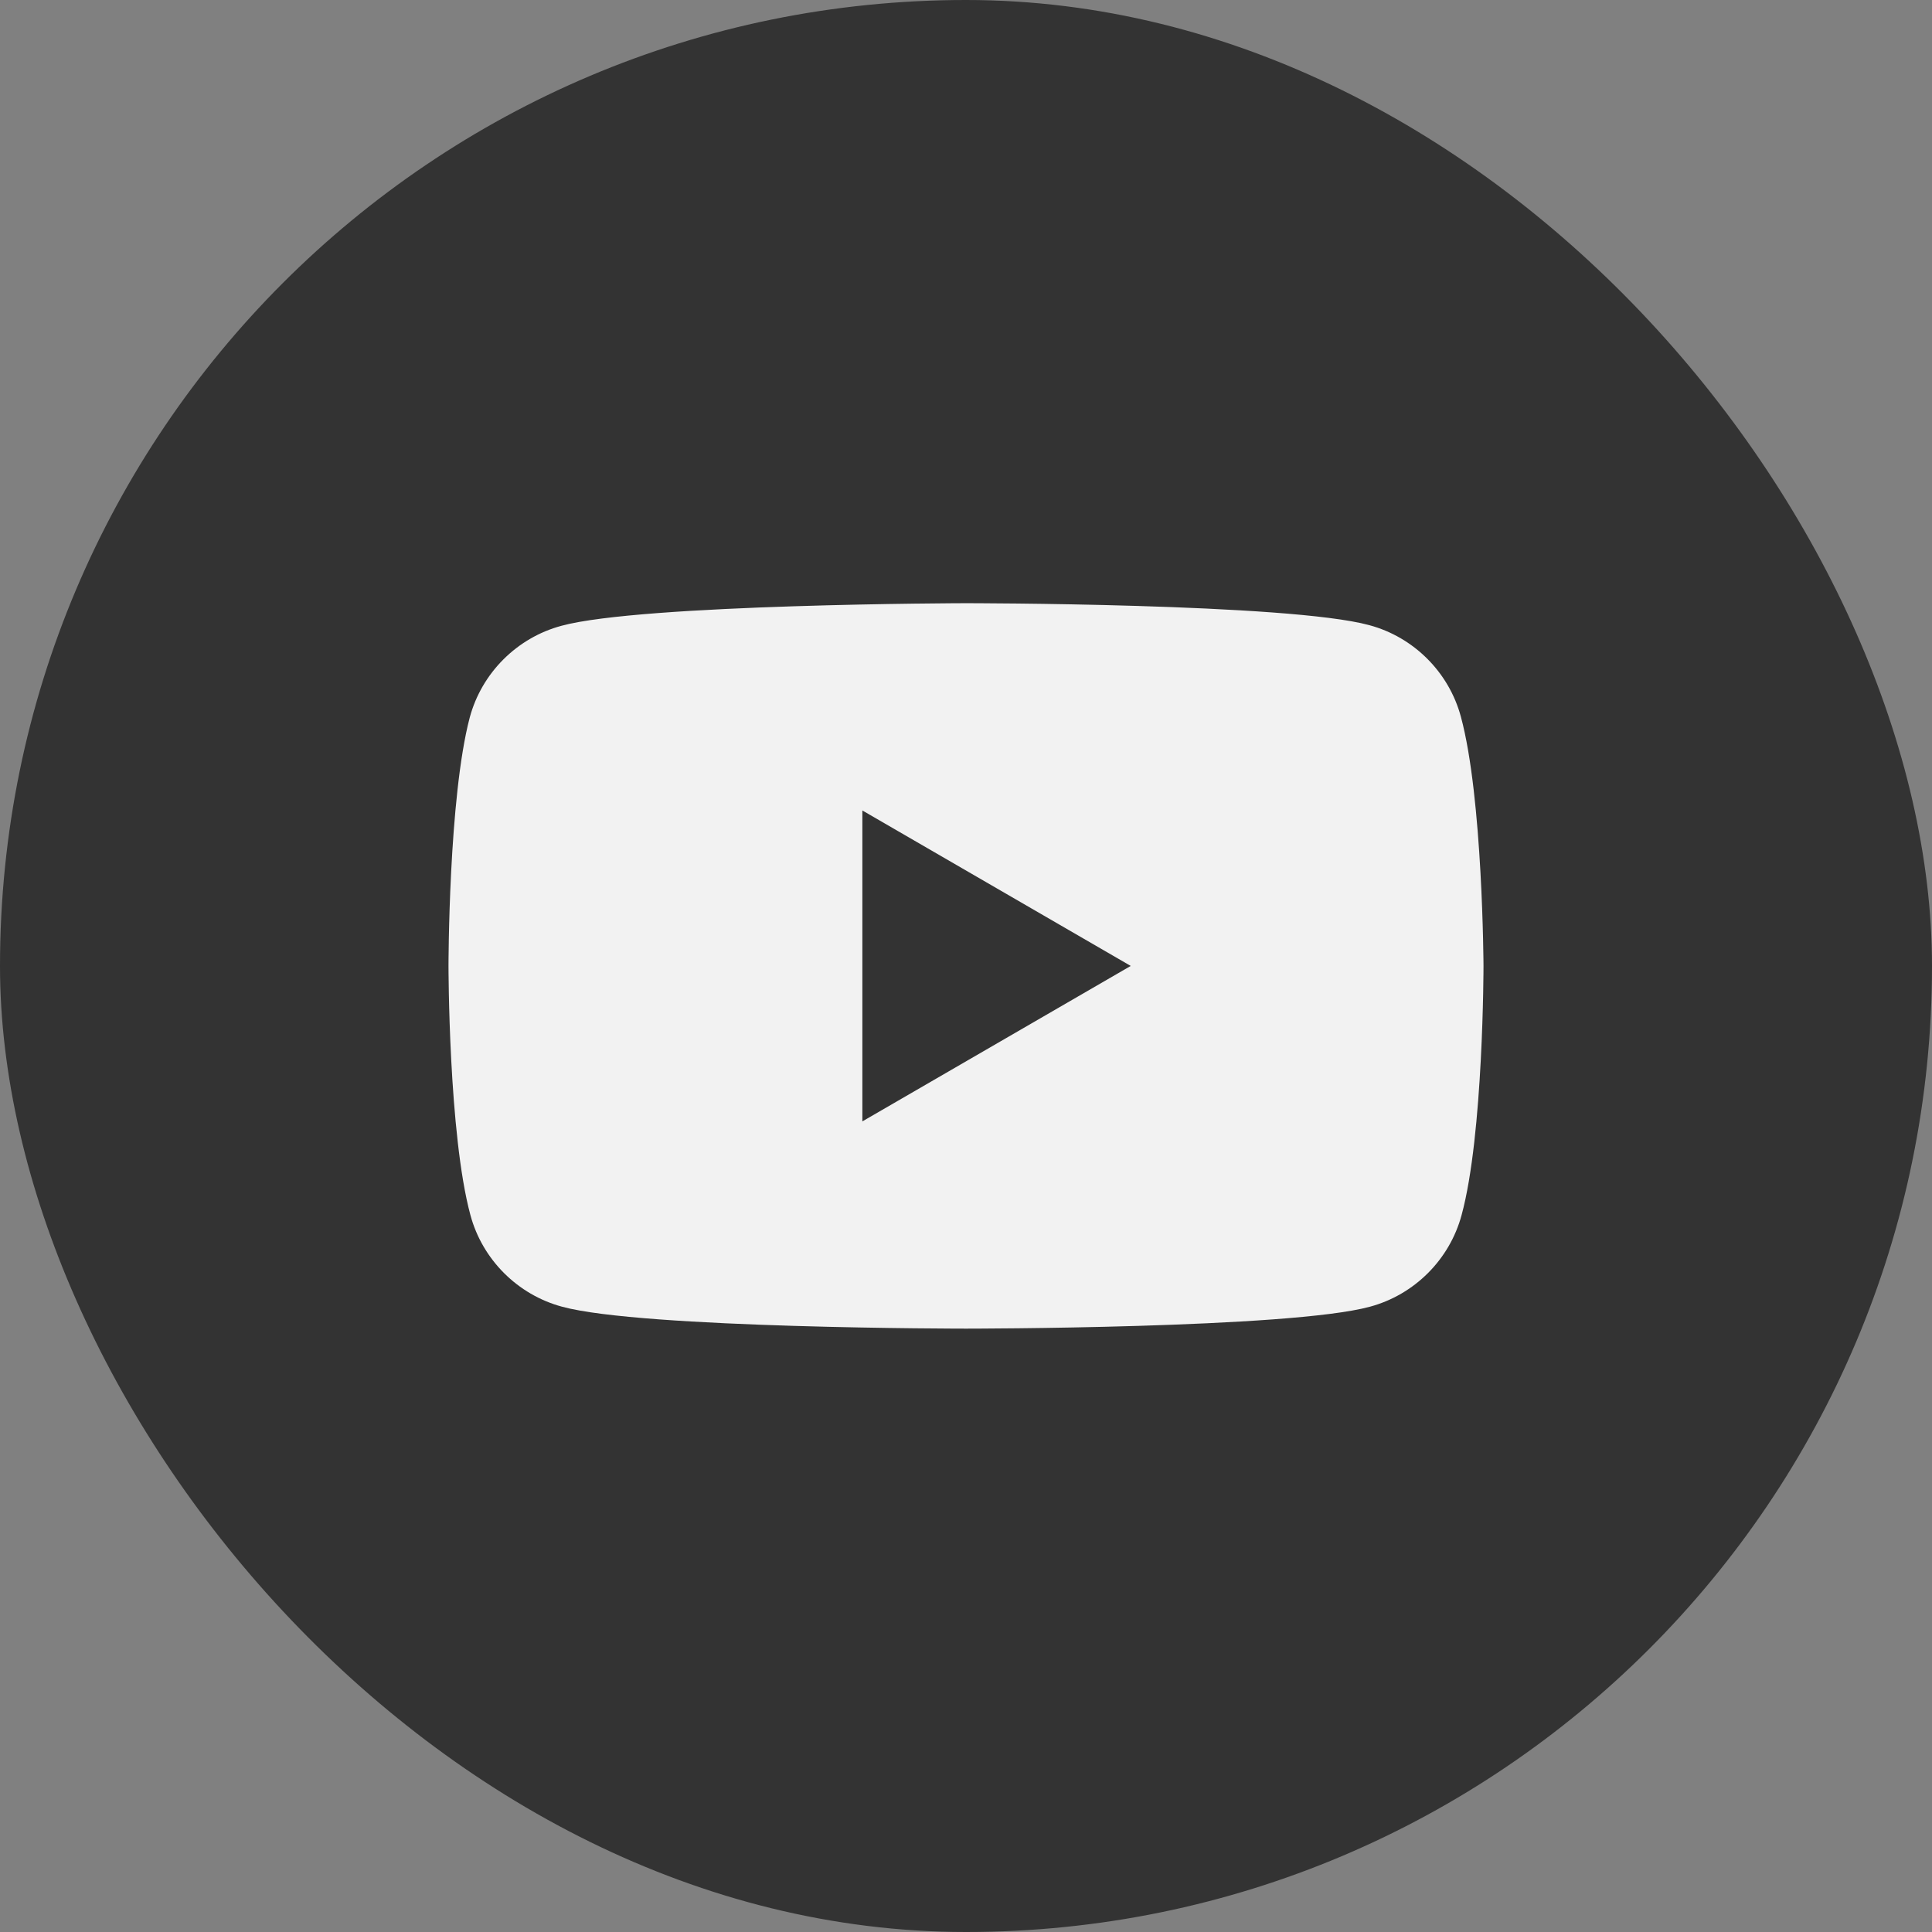 <svg width="56" height="56" viewBox="0 0 56 56" fill="none" xmlns="http://www.w3.org/2000/svg">
<rect x="0" y="0" width="56" height="56" fill="#808080" stroke="none"/>
<rect width="56" height="56" rx="28" fill="#333333"/>
<path fill-rule="evenodd" clip-rule="evenodd" d="M39.688 18.12C40.978 18.466 41.999 19.487 42.345 20.777C42.981 23.126 43 27.998 43 27.998C43 27.998 43 32.889 42.365 35.219C42.018 36.509 40.997 37.529 39.707 37.876C37.377 38.511 28 38.511 28 38.511C28 38.511 18.623 38.511 16.293 37.876C15.003 37.529 13.982 36.509 13.635 35.219C13 32.87 13 27.998 13 27.998C13 27.998 13 23.126 13.616 20.796C13.963 19.506 14.983 18.486 16.273 18.139C18.603 17.504 27.981 17.484 27.981 17.484C27.981 17.484 37.358 17.484 39.688 18.12ZM32.775 27.998L24.996 32.504V23.492L32.775 27.998Z" fill="#F2F2F2"/>
</svg>
